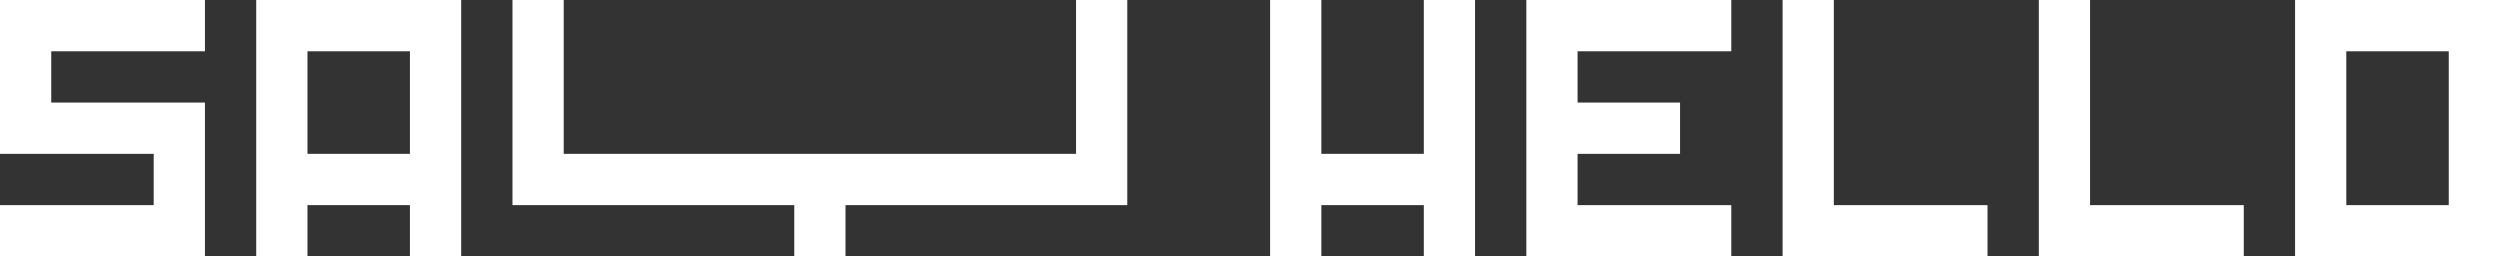 <svg width="156" height="16" viewBox="0 0 156 16" fill="none" xmlns="http://www.w3.org/2000/svg">
<rect x="0" y="0" width="156" height="16" fill="#333333" stroke="none"/>
<path d="M0 0V9.6H9.591V12.8H0V16H12.788V6.4H3.197V3.2H12.788V0H0Z" fill="white"/>
<path d="M15.989 0V16H19.186V12.8H25.58V16H28.777V0H15.989ZM19.186 9.6V3.2H25.58V9.6H19.186Z" fill="white"/>
<path d="M67.145 0V9.6H35.175V0H31.979V12.8H49.562V16H52.759V12.8H70.342V0H67.145Z" fill="white"/>
<path d="M88.846 0V9.6H82.452V0H79.255V16H82.452V12.8H88.846V16H92.043V0H88.846Z" fill="white"/>
<path d="M95.244 16H108.032V12.8H98.441V9.6H104.835V6.4H98.441V3.2H108.032V0H95.244V16Z" fill="white"/>
<path d="M111.234 0V16H124.021V12.8H114.431V0H111.234Z" fill="white"/>
<path d="M127.223 0V16H140.011V12.8H130.42V0H127.223Z" fill="white"/>
<path d="M143.212 0V16H156V0H143.212ZM146.409 12.8V3.2H152.803V12.8H146.409Z" fill="white"/>
</svg>
